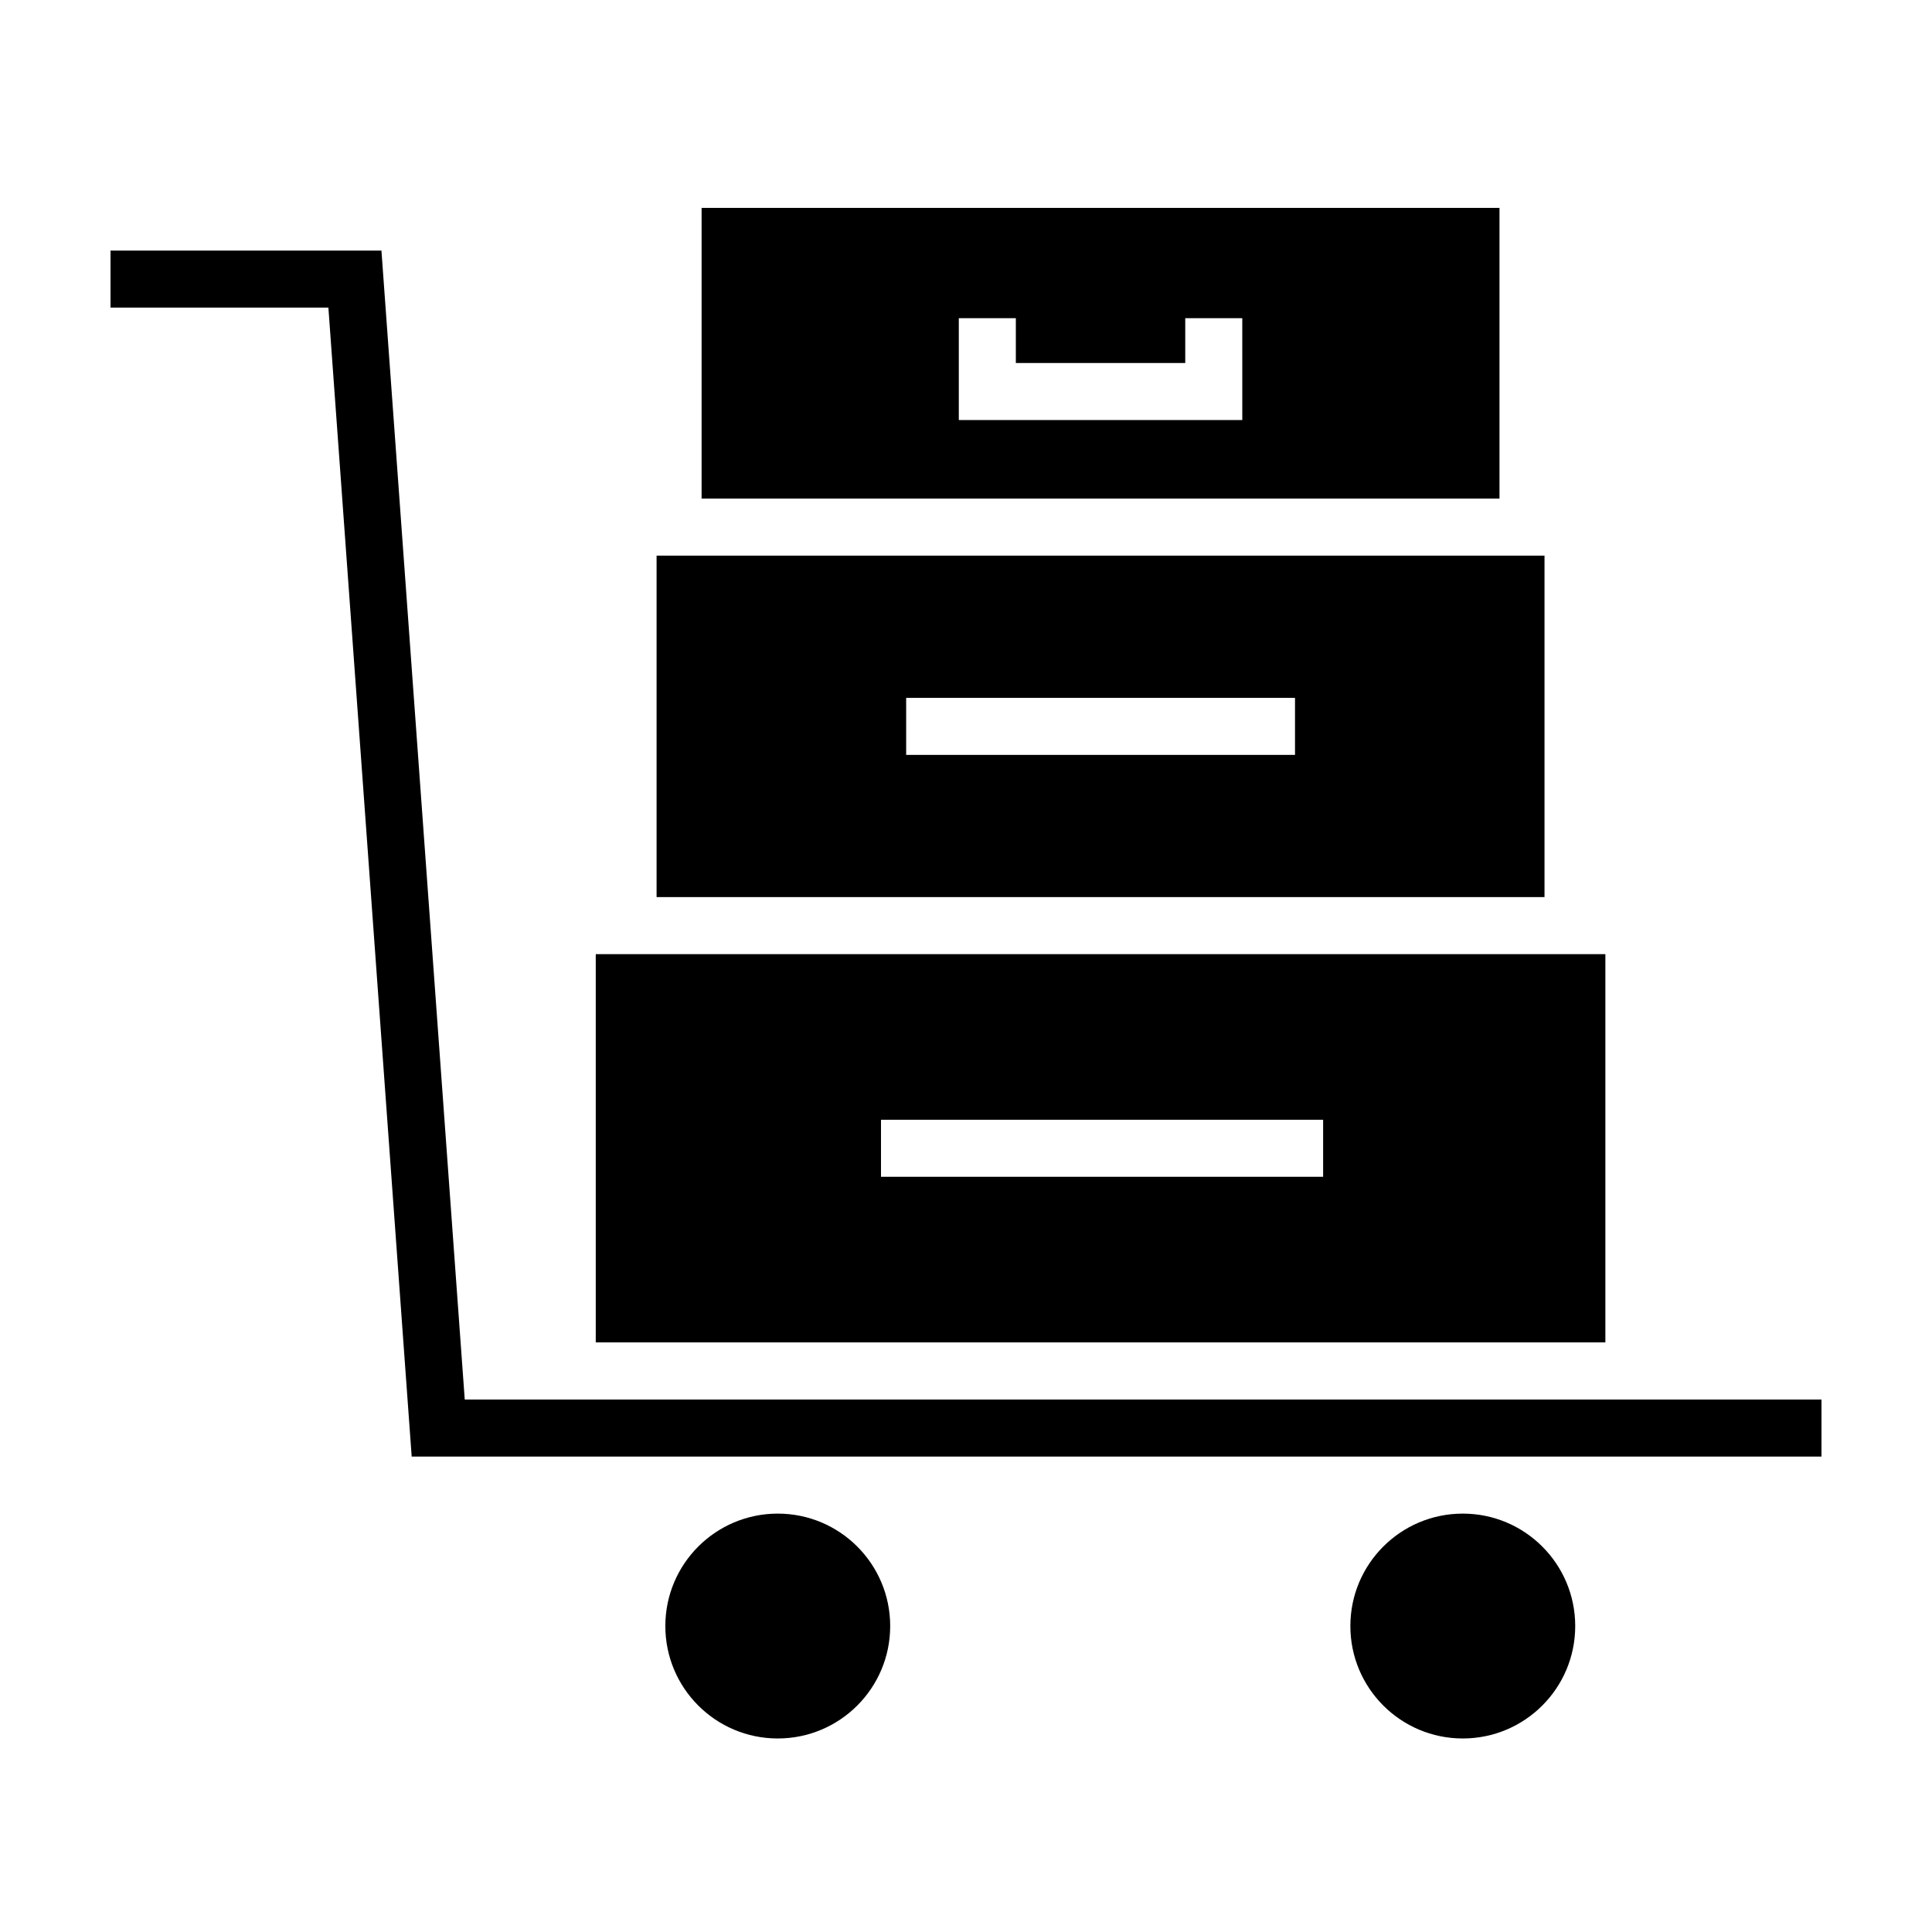 <?xml version="1.0" encoding="UTF-8"?>
<!-- Uploaded to: ICON Repo, www.svgrepo.com, Generator: ICON Repo Mixer Tools -->
<svg fill="#000000" width="800px" height="800px" version="1.1" viewBox="144 144 512 512" xmlns="http://www.w3.org/2000/svg">
 <g>
  <path d="m301.88 396.86v102.89h267.56v-102.89zm192.76 59h-117.17v-15.113h117.17z"/>
  <path d="m318 291.25v90.488h235.31v-90.488zm169.19 52.805h-103.05v-15.113h103.05z"/>
  <path d="m626.71 530.01h-373.61l-22.074-304.49h-57.742v-15.117h71.801l22.078 304.49h359.55z"/>
  <path d="m379.91 574.92c0 16.453-13.34 29.793-29.797 29.793-16.453 0-29.793-13.34-29.793-29.793 0-16.457 13.34-29.797 29.793-29.797 16.457 0 29.797 13.34 29.797 29.797"/>
  <path d="m561.45 574.92c0 16.453-13.34 29.793-29.797 29.793-16.453 0-29.793-13.34-29.793-29.793 0-16.457 13.34-29.797 29.793-29.797 16.457 0 29.797 13.34 29.797 29.797"/>
  <path d="m329.93 199.09v77.047h211.45v-77.047zm143.29 56.219h-75.125v-26.988h15.113v11.875h44.895v-11.875h15.113z"/>
 </g>
</svg>
